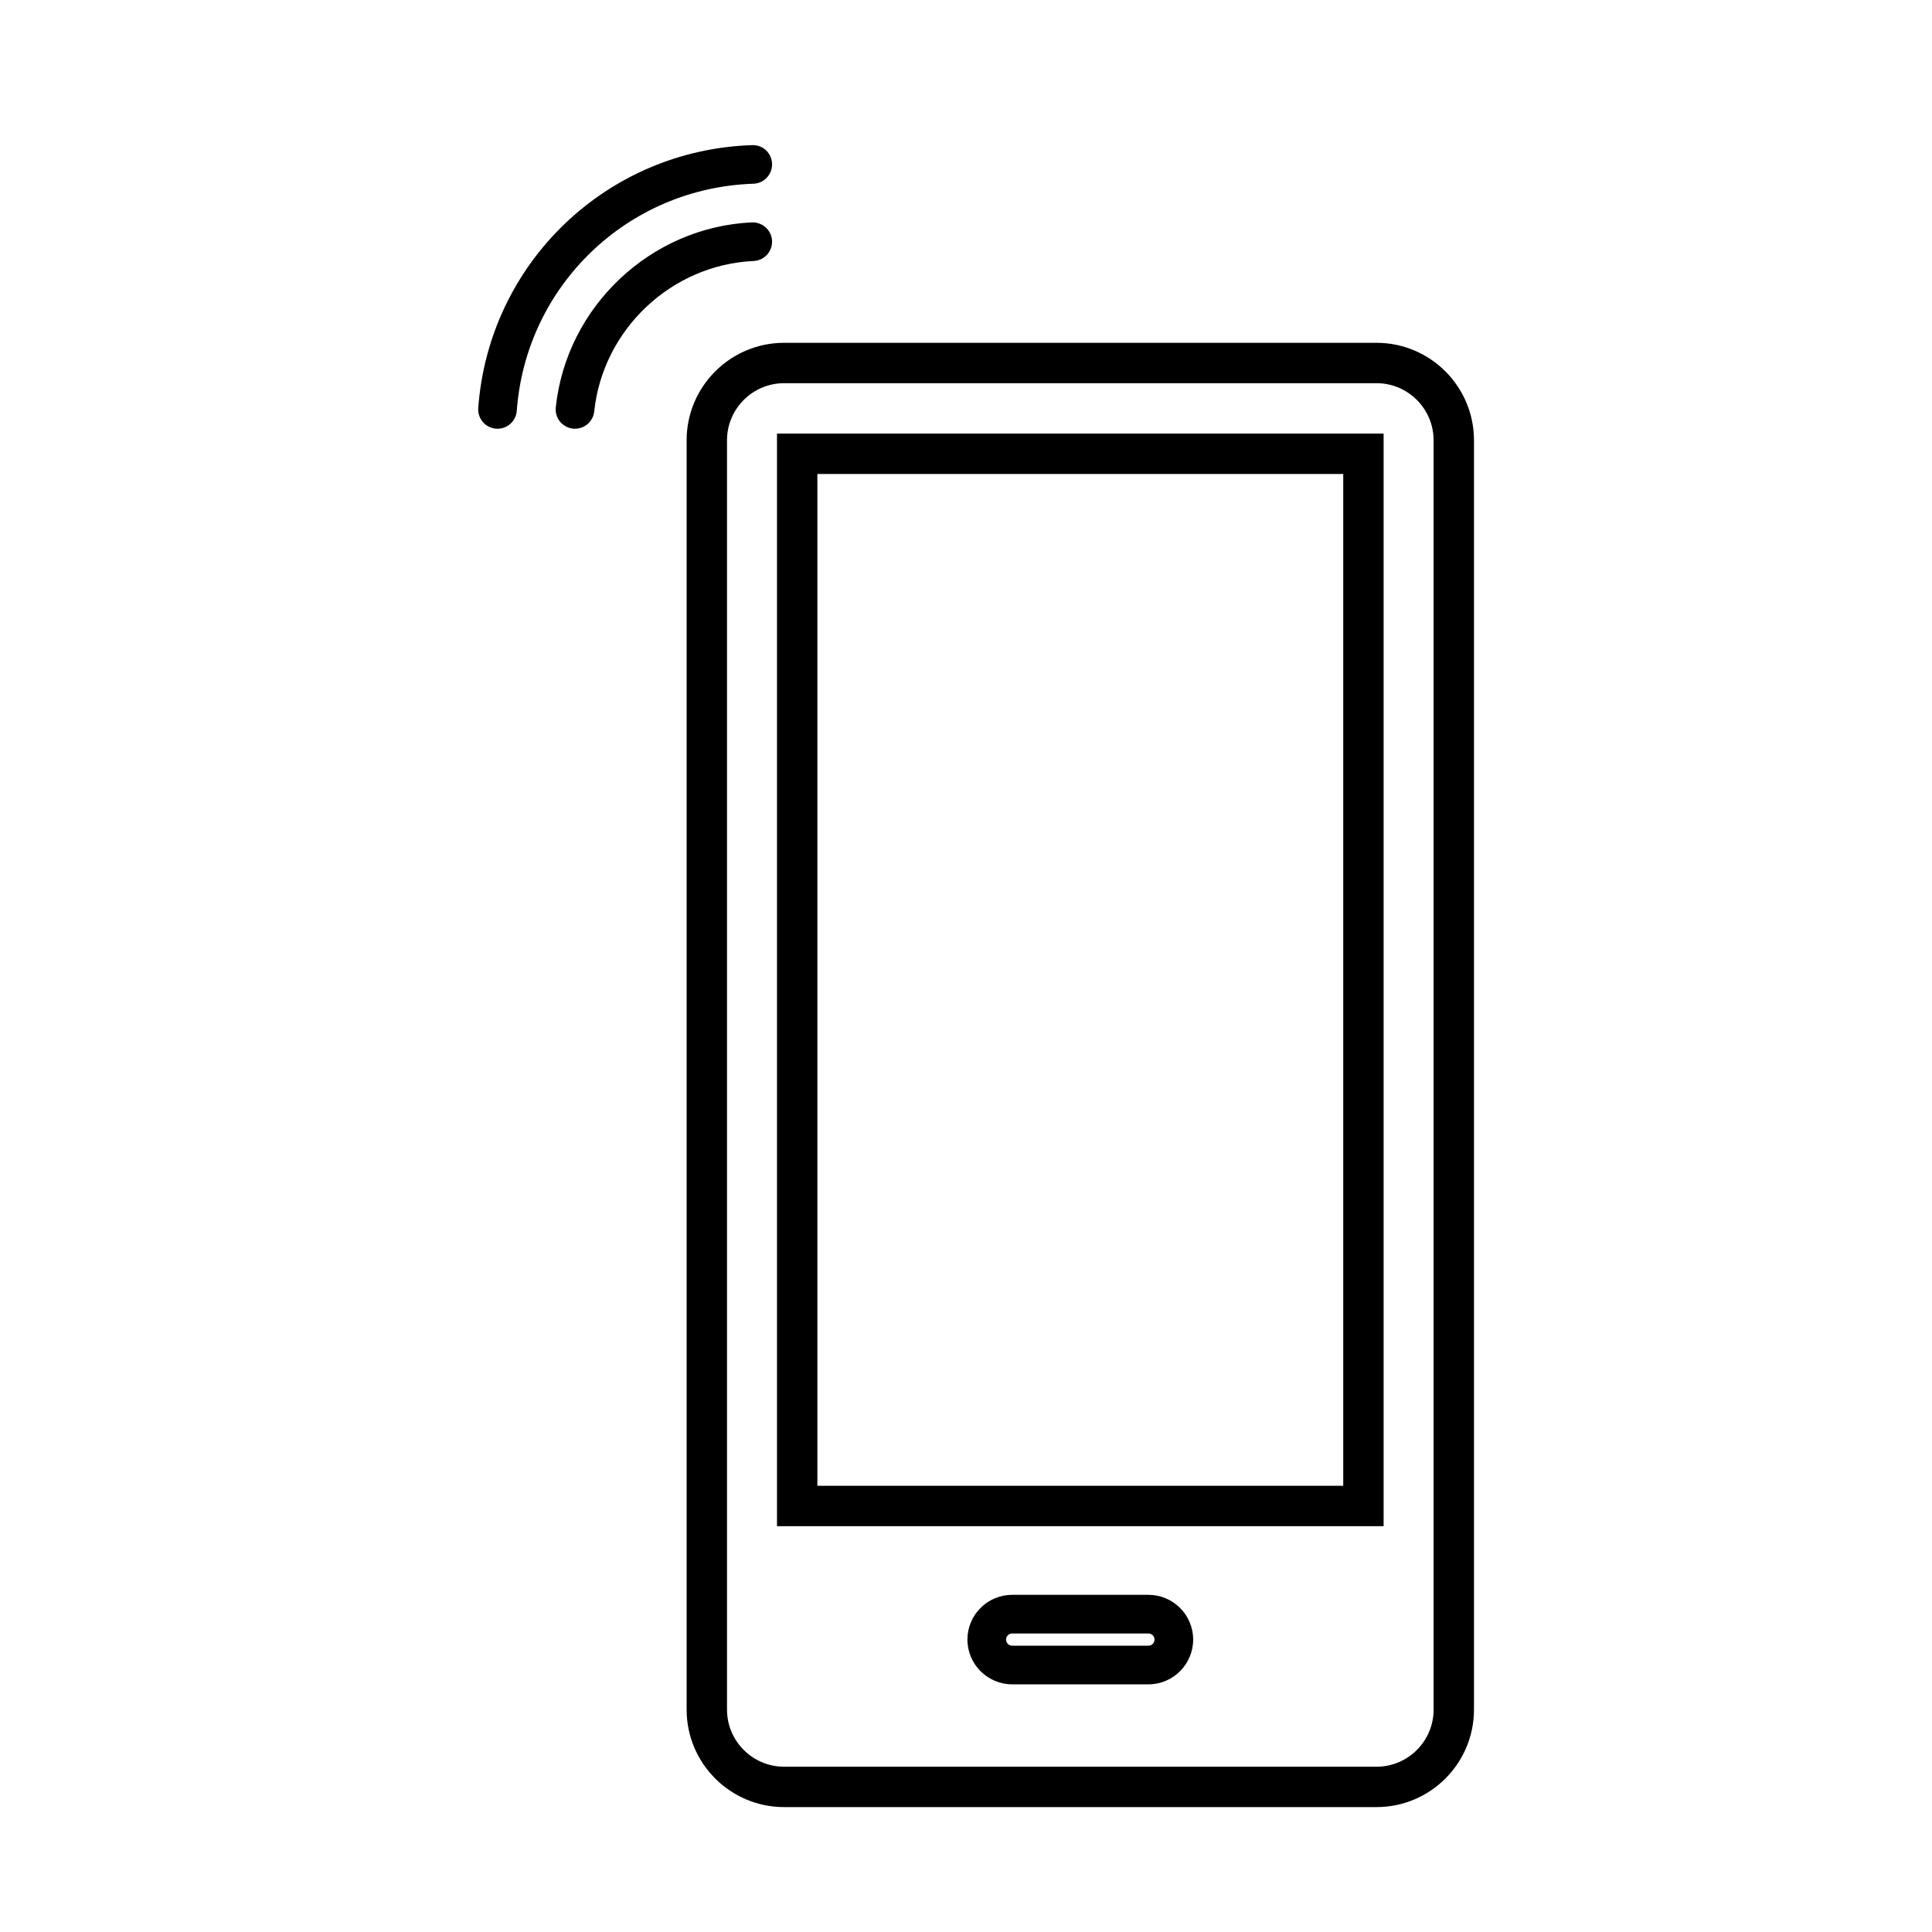 <?xml version="1.0" encoding="UTF-8" standalone="no"?><!-- icon666.com - MILLIONS OF FREE VECTOR ICONS --><svg width="1024" height="1024" id="Layer_1" viewBox="0 0 100 100" xmlns="http://www.w3.org/2000/svg"><g><path d="m59.442 82.548h-7.051c-1.278 0-2.317 1.039-2.317 2.316 0 1.278 1.04 2.317 2.317 2.317h7.051c1.277 0 2.316-1.04 2.316-2.317.001-1.277-1.038-2.316-2.316-2.316zm0 2.634h-7.051c-.175 0-.317-.143-.317-.317s.143-.316.317-.316h7.051c.174 0 .316.142.316.316.001.174-.141.317-.316.317z"/></g><path d="m39.961 8.478c.018.552-.415 1.014-.967 1.032-6.504.214-11.769 5.267-12.246 11.754-.039.526-.477.927-.996.927-.024 0-.049-.001-.074-.002-.551-.041-.964-.52-.924-1.071.551-7.51 6.645-13.359 14.174-13.606.566-.022 1.015.414 1.033.966zm-.953 5.031c.552-.025.979-.493.953-1.045s-.495-.972-1.045-.953c-5.235.24-9.598 4.356-10.149 9.574-.058.549.34 1.042.89 1.1.036.003.071.005.106.005.505 0 .939-.381.994-.895.447-4.244 3.994-7.591 8.251-7.786zm32.608 8.933h-31.399v56.552h31.399zm-29.308 2.091h27.218v52.371h-27.218zm33.985 63.957v-65.701c0-2.782-2.263-5.045-5.045-5.045h-30.663c-2.782 0-5.045 2.263-5.045 5.045v65.701c0 2.782 2.263 5.045 5.045 5.045h30.663c2.782.001 5.045-2.263 5.045-5.045zm-5.045-68.656c1.629 0 2.955 1.326 2.955 2.955v65.701c0 1.629-1.326 2.955-2.955 2.955h-30.663c-1.629 0-2.955-1.326-2.955-2.955v-65.701c0-1.629 1.326-2.955 2.955-2.955z"/></svg>